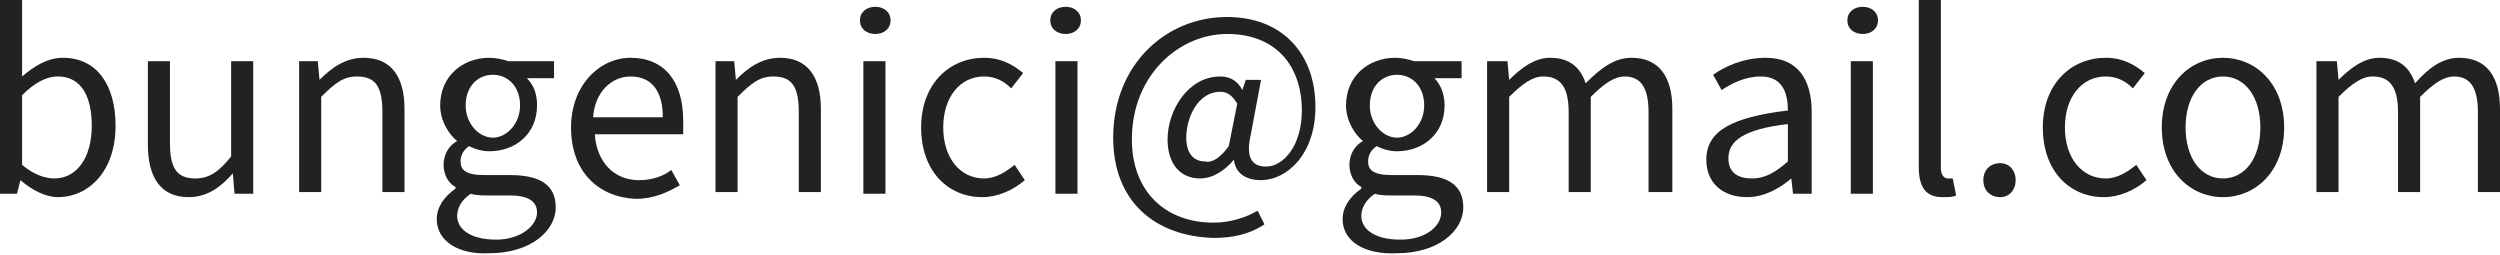 <svg viewBox="0 0 147.1 15" xmlns="http://www.w3.org/2000/svg"><g fill="#222"><path d="m1.2 10.6-.2.8h-1v-11.4h1.3v3.1 1.4c.7-.6 1.5-1.1 2.4-1.1 2 0 3.1 1.6 3.1 4 0 2.7-1.6 4.2-3.4 4.2-.7 0-1.5-.4-2.2-1zm4.2-3.2c0-1.7-.6-2.9-2-2.9-.7 0-1.4.4-2.1 1.1v4.1c.7.6 1.4.8 1.9.8 1.3 0 2.2-1.2 2.2-3.1z"/><path d="m8.7 8.5v-4.9h1.3v4.8c0 1.5.4 2.1 1.5 2.1.8 0 1.4-.4 2.1-1.3v-5.6h1.3v7.8h-1.1l-.1-1.2c-.7.8-1.5 1.4-2.6 1.4-1.6 0-2.4-1.1-2.4-3.1z"/><path d="m17.6 3.6h1.1l.1 1.1c.7-.7 1.5-1.3 2.6-1.3 1.6 0 2.4 1.1 2.4 3v4.9h-1.3v-4.7c0-1.5-.4-2.1-1.5-2.1-.8 0-1.3.4-2.1 1.2v5.6h-1.3z"/><path d="m25.7 12.9c0-.7.4-1.3 1.1-1.8v-.1c-.4-.2-.7-.7-.7-1.3 0-.7.4-1.2.8-1.4-.5-.4-1-1.2-1-2.1 0-1.7 1.3-2.8 2.9-2.8.4 0 .8.1 1.1.2h2.7v1h-1.6c.4.4.6.9.6 1.6 0 1.7-1.3 2.7-2.8 2.7-.4 0-.8-.1-1.2-.3-.3.2-.5.5-.5.9 0 .5.3.8 1.4.8h1.5c1.8 0 2.7.6 2.7 1.9 0 1.4-1.5 2.7-3.9 2.7-1.8.1-3.1-.7-3.1-2zm5.9-.4c0-.7-.6-1-1.6-1h-1.3c-.3 0-.7 0-1-.1-.6.4-.8.9-.8 1.3 0 .8.8 1.4 2.3 1.4 1.4 0 2.4-.8 2.4-1.6zm-1-6.3c0-1.1-.7-1.8-1.6-1.8s-1.6.7-1.6 1.8.8 1.9 1.6 1.9 1.6-.8 1.6-1.9z"/><path d="m33.6 7.5c0-2.5 1.7-4.1 3.5-4.1 2 0 3.1 1.4 3.1 3.7v.8h-5.2c.1 1.6 1.1 2.7 2.6 2.7.7 0 1.4-.2 1.9-.6l.5.9c-.7.4-1.5.8-2.6.8-2.2-.1-3.8-1.6-3.8-4.2zm5.4-.6c0-1.6-.7-2.4-1.9-2.4-1.1 0-2.1.9-2.2 2.4z"/><path d="m42.1 3.6h1.1l.1 1.1c.7-.7 1.5-1.3 2.6-1.3 1.6 0 2.4 1.1 2.4 3v4.9h-1.3v-4.7c0-1.5-.4-2.1-1.5-2.1-.8 0-1.3.4-2.1 1.2v5.6h-1.3z"/><path d="m50.6 1.2c0-.5.4-.8.9-.8s.9.3.9.8-.4.8-.9.8-.9-.3-.9-.8zm.2 2.4h1.3v7.8h-1.3z"/><path d="m54.2 7.5c0-2.6 1.7-4.1 3.7-4.1 1 0 1.7.4 2.3.9l-.7.9c-.4-.4-.9-.7-1.6-.7-1.4 0-2.4 1.2-2.4 3s1 3 2.4 3c.7 0 1.3-.4 1.8-.8l.6.9c-.7.6-1.6 1-2.5 1-2 0-3.6-1.5-3.6-4.1z"/><path d="m61.8 1.2c0-.5.4-.8.9-.8s.9.3.9.8-.4.8-.9.8-.9-.3-.9-.8zm.3 2.4h1.3v7.8h-1.3z"/><path d="m65.5 8.1c0-4.3 3.1-7.1 6.7-7.1 3.2 0 5.2 2.1 5.2 5.3 0 2.8-1.7 4.3-3.2 4.3-.9 0-1.5-.4-1.6-1.2-.5.6-1.2 1.1-2 1.1-1.1 0-1.9-.8-1.9-2.3 0-1.7 1.2-3.7 3.1-3.7.5 0 1 .2 1.3.8l.2-.6h.9l-.6 3.2c-.3 1.3 0 1.9.9 1.9 1 0 2.1-1.2 2.1-3.3 0-2.6-1.5-4.5-4.4-4.5-2.8 0-5.6 2.4-5.6 6.2 0 3.1 2 4.9 4.8 4.9 1 0 1.9-.3 2.6-.7l.4.8c-.9.6-1.9.8-3 .8-3.4-.1-5.9-2.1-5.9-5.9zm6.8.5.5-2.5c-.3-.5-.6-.7-1-.7-1.3 0-2 1.5-2 2.7 0 1 .5 1.4 1.1 1.4.4.1.9-.2 1.4-.9z"/><path d="m79 12.9c0-.7.4-1.3 1.1-1.8v-.1c-.4-.2-.7-.7-.7-1.3 0-.7.4-1.2.8-1.4-.5-.4-1-1.2-1-2.1 0-1.7 1.3-2.8 2.9-2.8.4 0 .8.1 1.1.2h2.8v1h-1.6c.4.4.6 1 .6 1.6 0 1.7-1.3 2.7-2.8 2.7-.4 0-.8-.1-1.2-.3-.3.2-.5.5-.5.9 0 .5.3.8 1.4.8h1.5c1.8 0 2.7.6 2.7 1.9 0 1.4-1.5 2.7-3.9 2.7-1.9.1-3.2-.7-3.2-2zm5.8-.4c0-.7-.6-1-1.6-1h-1.3c-.3 0-.7 0-1-.1-.6.4-.8.9-.8 1.3 0 .8.8 1.4 2.3 1.4s2.4-.8 2.4-1.6zm-1-6.3c0-1.1-.7-1.8-1.6-1.8s-1.6.7-1.6 1.8.8 1.9 1.6 1.9 1.6-.8 1.6-1.9z"/><path d="m87.6 3.6h1.1l.1 1.1c.7-.7 1.5-1.3 2.4-1.3 1.2 0 1.8.6 2.1 1.5.9-.9 1.7-1.5 2.7-1.5 1.6 0 2.4 1.1 2.4 3v4.9h-1.4v-4.7c0-1.5-.5-2.1-1.4-2.1-.6 0-1.2.4-2 1.2v5.6h-1.3v-4.7c0-1.5-.5-2.1-1.5-2.1-.6 0-1.2.4-2 1.2v5.6h-1.3v-7.7z"/><path d="m100.4 9.4c0-1.7 1.5-2.5 4.8-2.9 0-1-.3-2-1.6-2-.9 0-1.7.4-2.3.8l-.5-.9c.7-.5 1.8-1 3.1-1 1.9 0 2.7 1.3 2.7 3.2v4.8h-1.1l-.1-.9c-.7.6-1.6 1.1-2.6 1.1-1.4 0-2.4-.8-2.4-2.2zm4.8.1v-2.2c-2.6.3-3.5 1-3.5 2 0 .9.6 1.2 1.4 1.2.7 0 1.3-.3 2.1-1z"/><path d="m108.7 1.2c0-.5.4-.8.9-.8s.9.3.9.8-.4.8-.9.8-.9-.3-.9-.8zm.2 2.4h1.3v7.8h-1.3z"/><path d="m112.9 9.8v-9.8h1.3v9.9c0 .4.2.6.4.6h.3l.2 1c-.2.1-.4.1-.8.1-1 0-1.4-.6-1.4-1.8z"/><path d="m116.7 10.6c0-.6.4-1 1-1 .5 0 .9.4.9 1s-.4 1-.9 1c-.6 0-1-.4-1-1z"/><path d="m120.2 7.5c0-2.6 1.7-4.1 3.7-4.1 1 0 1.7.4 2.3.9l-.7.9c-.4-.4-.9-.7-1.6-.7-1.4 0-2.4 1.2-2.4 3s1 3 2.4 3c.7 0 1.3-.4 1.8-.8l.6.9c-.7.6-1.6 1-2.5 1-2 0-3.6-1.5-3.6-4.1z"/><path d="m127.2 7.5c0-2.6 1.7-4.1 3.6-4.1s3.6 1.5 3.6 4.1-1.7 4.1-3.6 4.1-3.6-1.5-3.6-4.1zm5.8 0c0-1.8-.9-3-2.2-3s-2.2 1.2-2.2 3 .9 3 2.2 3 2.2-1.2 2.2-3z"/><path d="m136.4 3.6h1.1l.1 1.1c.7-.7 1.5-1.3 2.4-1.3 1.2 0 1.8.6 2.1 1.5.8-.9 1.6-1.5 2.6-1.5 1.6 0 2.4 1.1 2.4 3v4.9h-1.3v-4.7c0-1.5-.5-2.1-1.4-2.1-.6 0-1.2.4-2 1.2v5.6h-1.3v-4.7c0-1.5-.5-2.1-1.5-2.1-.6 0-1.2.4-2 1.2v5.6h-1.3v-7.7z"/></g></svg>